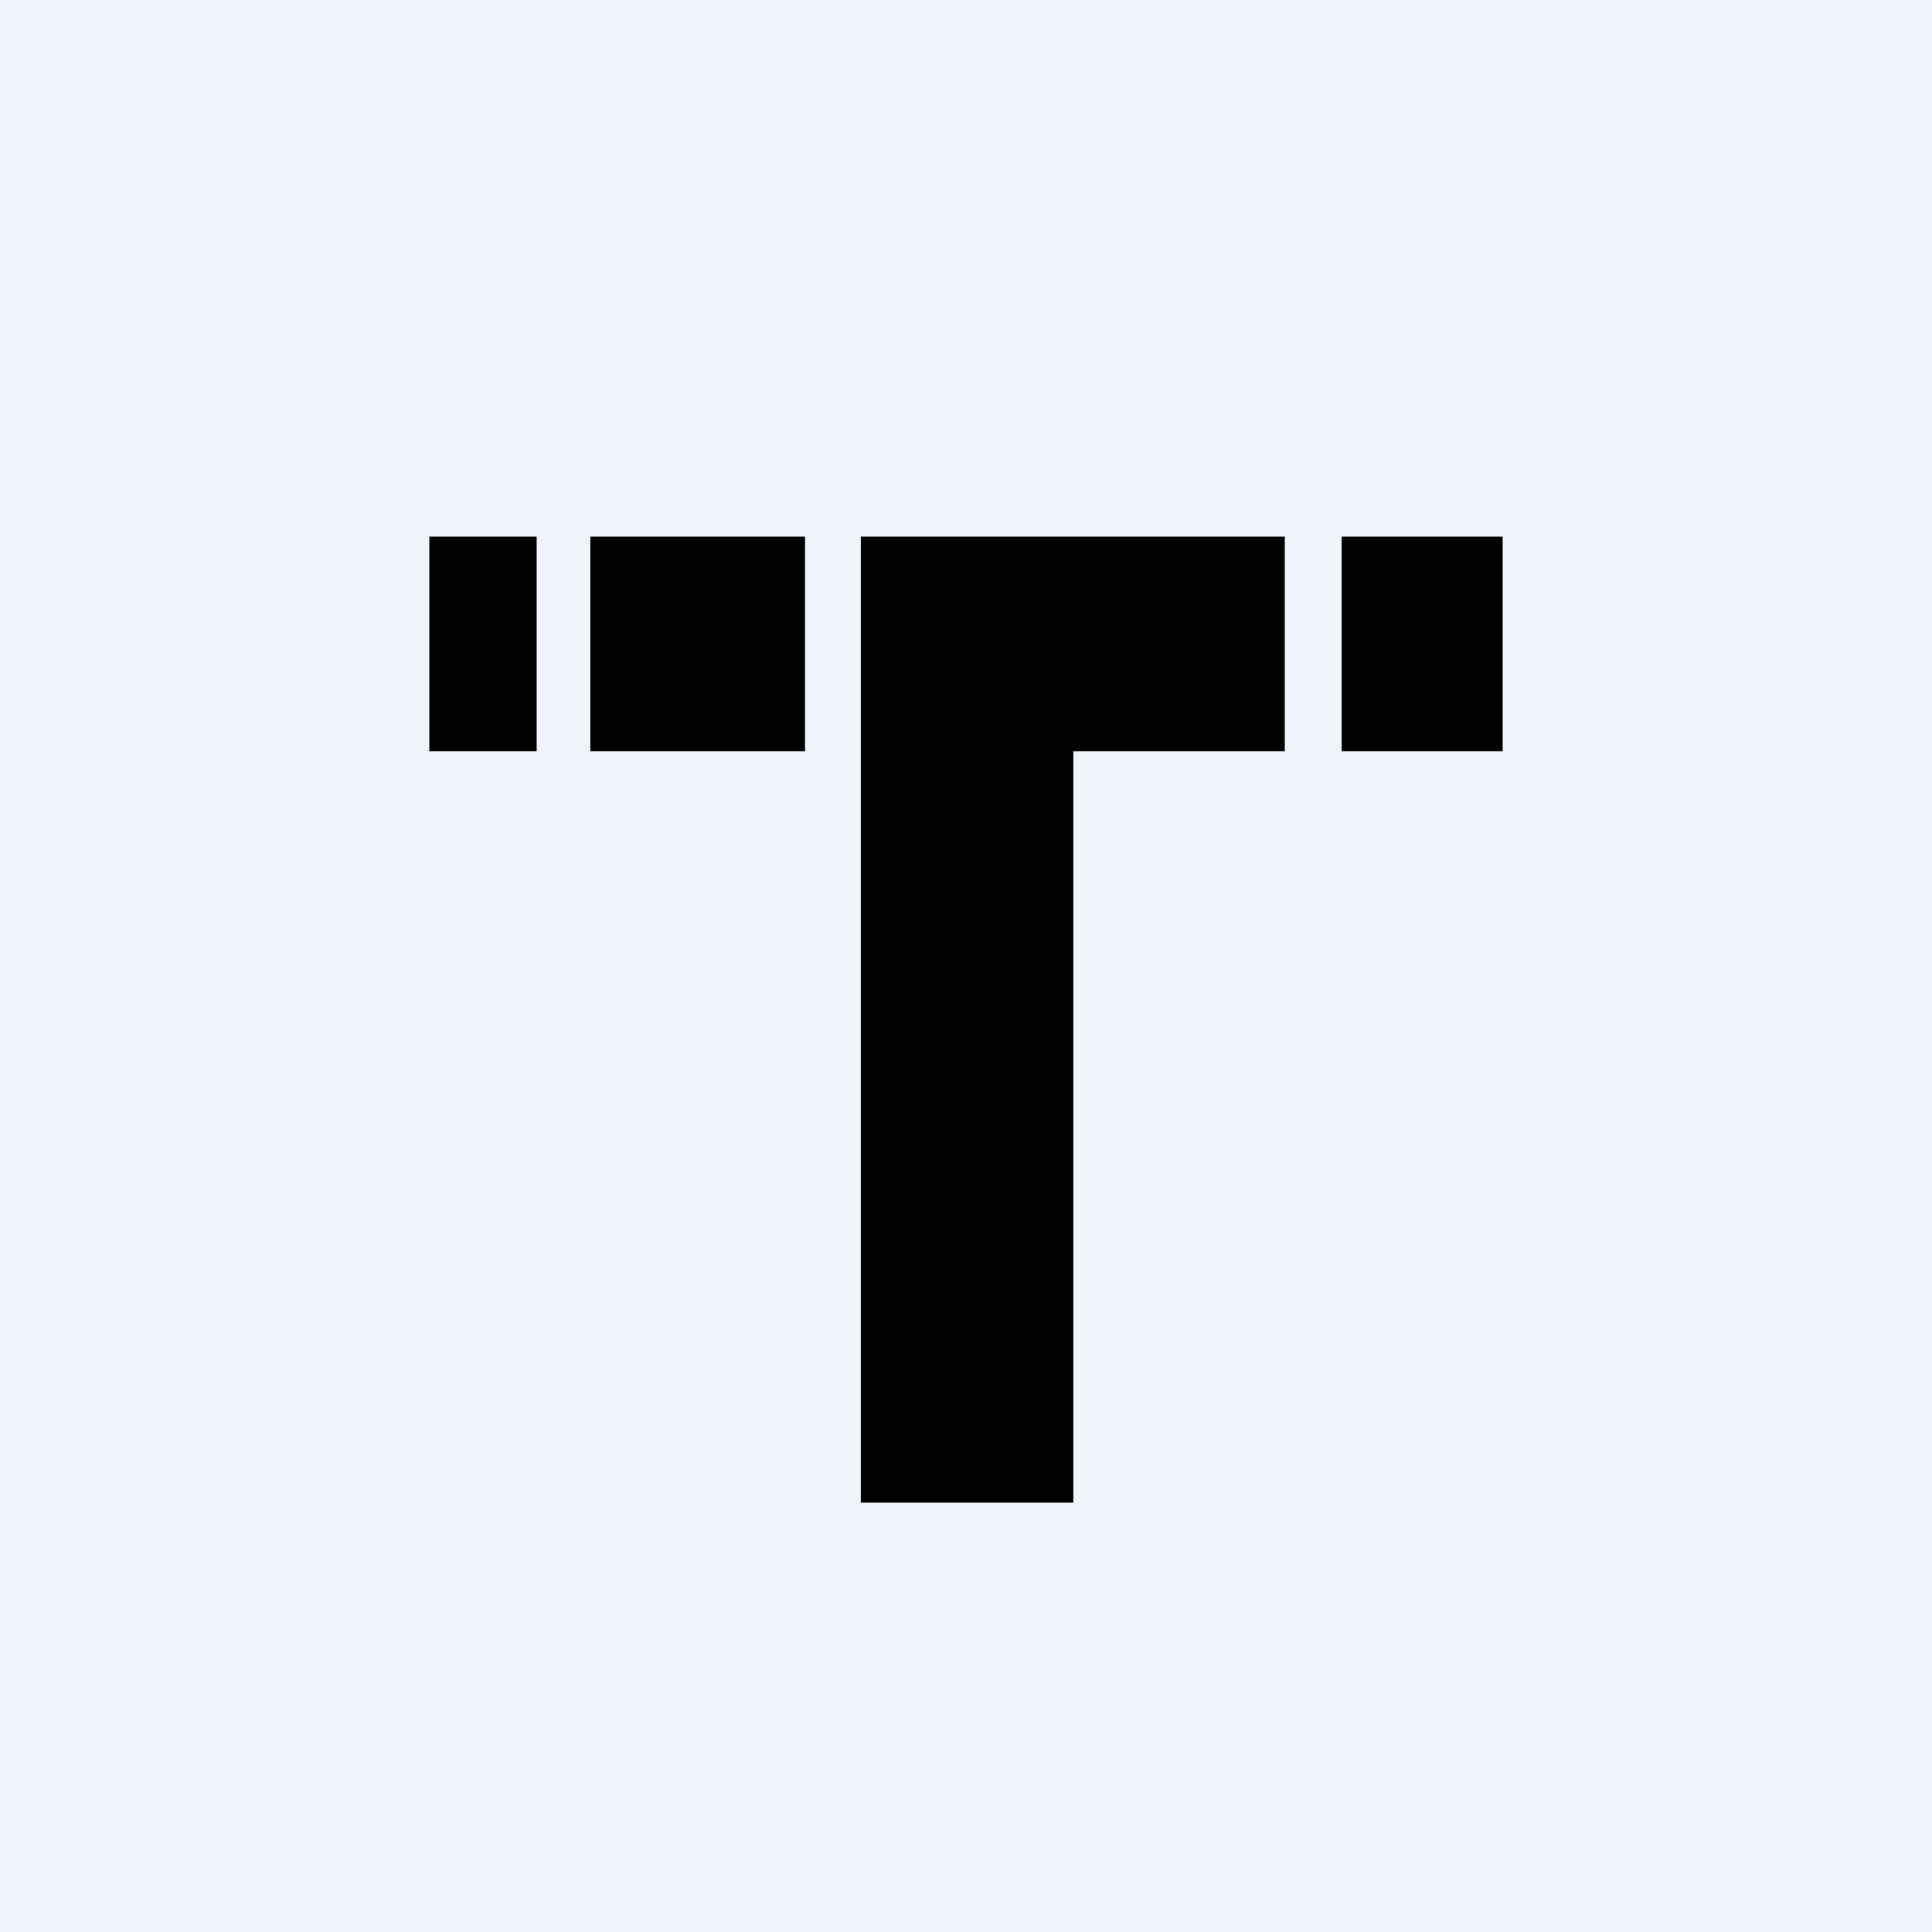 <!-- by TradingView --><svg width="18" height="18" viewBox="0 0 18 18" xmlns="http://www.w3.org/2000/svg"><path fill="#F0F3FA" d="M0 0h18v18H0z"/><path d="M5 5H4v2h1V5Zm.5 0h2v2h-2V5Zm2.52 9V5h3.95v2H10v7H8.02ZM14 5h-1.5v2H14V5Z"/></svg>